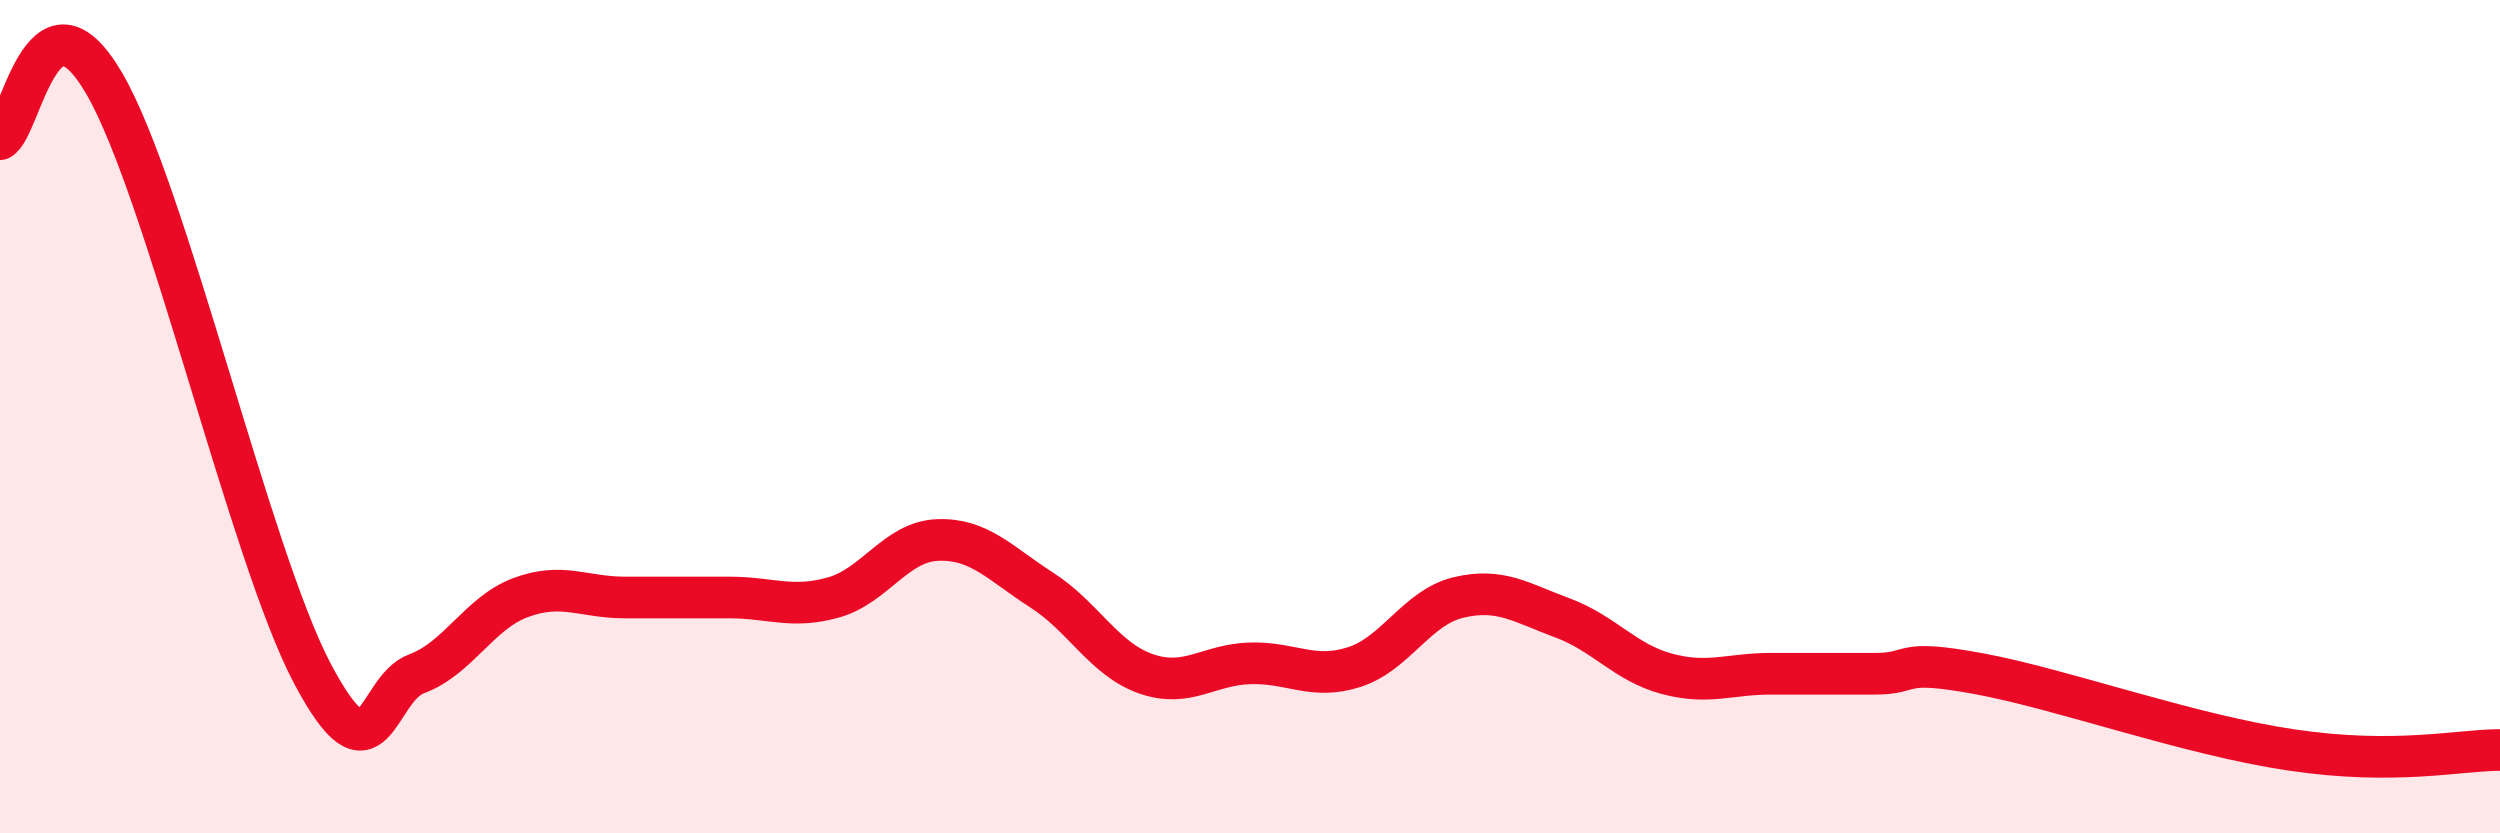 
    <svg width="60" height="20" viewBox="0 0 60 20" xmlns="http://www.w3.org/2000/svg">
      <path
        d="M 0,3.34 C 0.5,3.07 1,-0.57 2.5,2 C 4,4.57 6,13.34 7.5,16.17 C 9,19 9,16.54 10,16.17 C 11,15.8 11.5,14.71 12.5,14.34 C 13.5,13.97 14,14.34 15,14.34 C 16,14.34 16.5,14.34 17.5,14.34 C 18.5,14.34 19,14.62 20,14.34 C 21,14.06 21.5,13 22.5,12.96 C 23.5,12.92 24,13.52 25,14.16 C 26,14.8 26.5,15.82 27.5,16.17 C 28.5,16.52 29,15.95 30,15.92 C 31,15.89 31.5,16.33 32.5,16.01 C 33.5,15.69 34,14.58 35,14.34 C 36,14.1 36.5,14.46 37.5,14.83 C 38.5,15.2 39,15.9 40,16.17 C 41,16.44 41.5,16.17 42.5,16.17 C 43.5,16.17 44,16.17 45,16.17 C 46,16.17 45.5,15.8 47.5,16.17 C 49.5,16.54 52.5,17.63 55,18 C 57.5,18.37 59,18 60,18L60 20L0 20Z"
        fill="#EB0A25"
        opacity="0.1"
        stroke-linecap="round"
        stroke-linejoin="round"
      />
      <path
        d="M 0,3.34 C 0.5,3.07 1,-0.57 2.5,2 C 4,4.57 6,13.34 7.5,16.17 C 9,19 9,16.54 10,16.17 C 11,15.8 11.5,14.71 12.5,14.34 C 13.5,13.97 14,14.34 15,14.34 C 16,14.34 16.5,14.34 17.5,14.34 C 18.5,14.34 19,14.62 20,14.34 C 21,14.06 21.5,13 22.5,12.96 C 23.5,12.92 24,13.52 25,14.16 C 26,14.8 26.5,15.82 27.5,16.17 C 28.5,16.52 29,15.95 30,15.92 C 31,15.89 31.5,16.33 32.5,16.01 C 33.5,15.69 34,14.58 35,14.34 C 36,14.1 36.5,14.46 37.5,14.83 C 38.5,15.2 39,15.9 40,16.17 C 41,16.44 41.5,16.17 42.5,16.17 C 43.5,16.17 44,16.17 45,16.17 C 46,16.17 45.5,15.8 47.5,16.17 C 49.5,16.54 52.5,17.63 55,18 C 57.5,18.37 59,18 60,18"
        stroke="#EB0A25"
        stroke-width="1"
        fill="none"
        stroke-linecap="round"
        stroke-linejoin="round"
      />
    </svg>
  